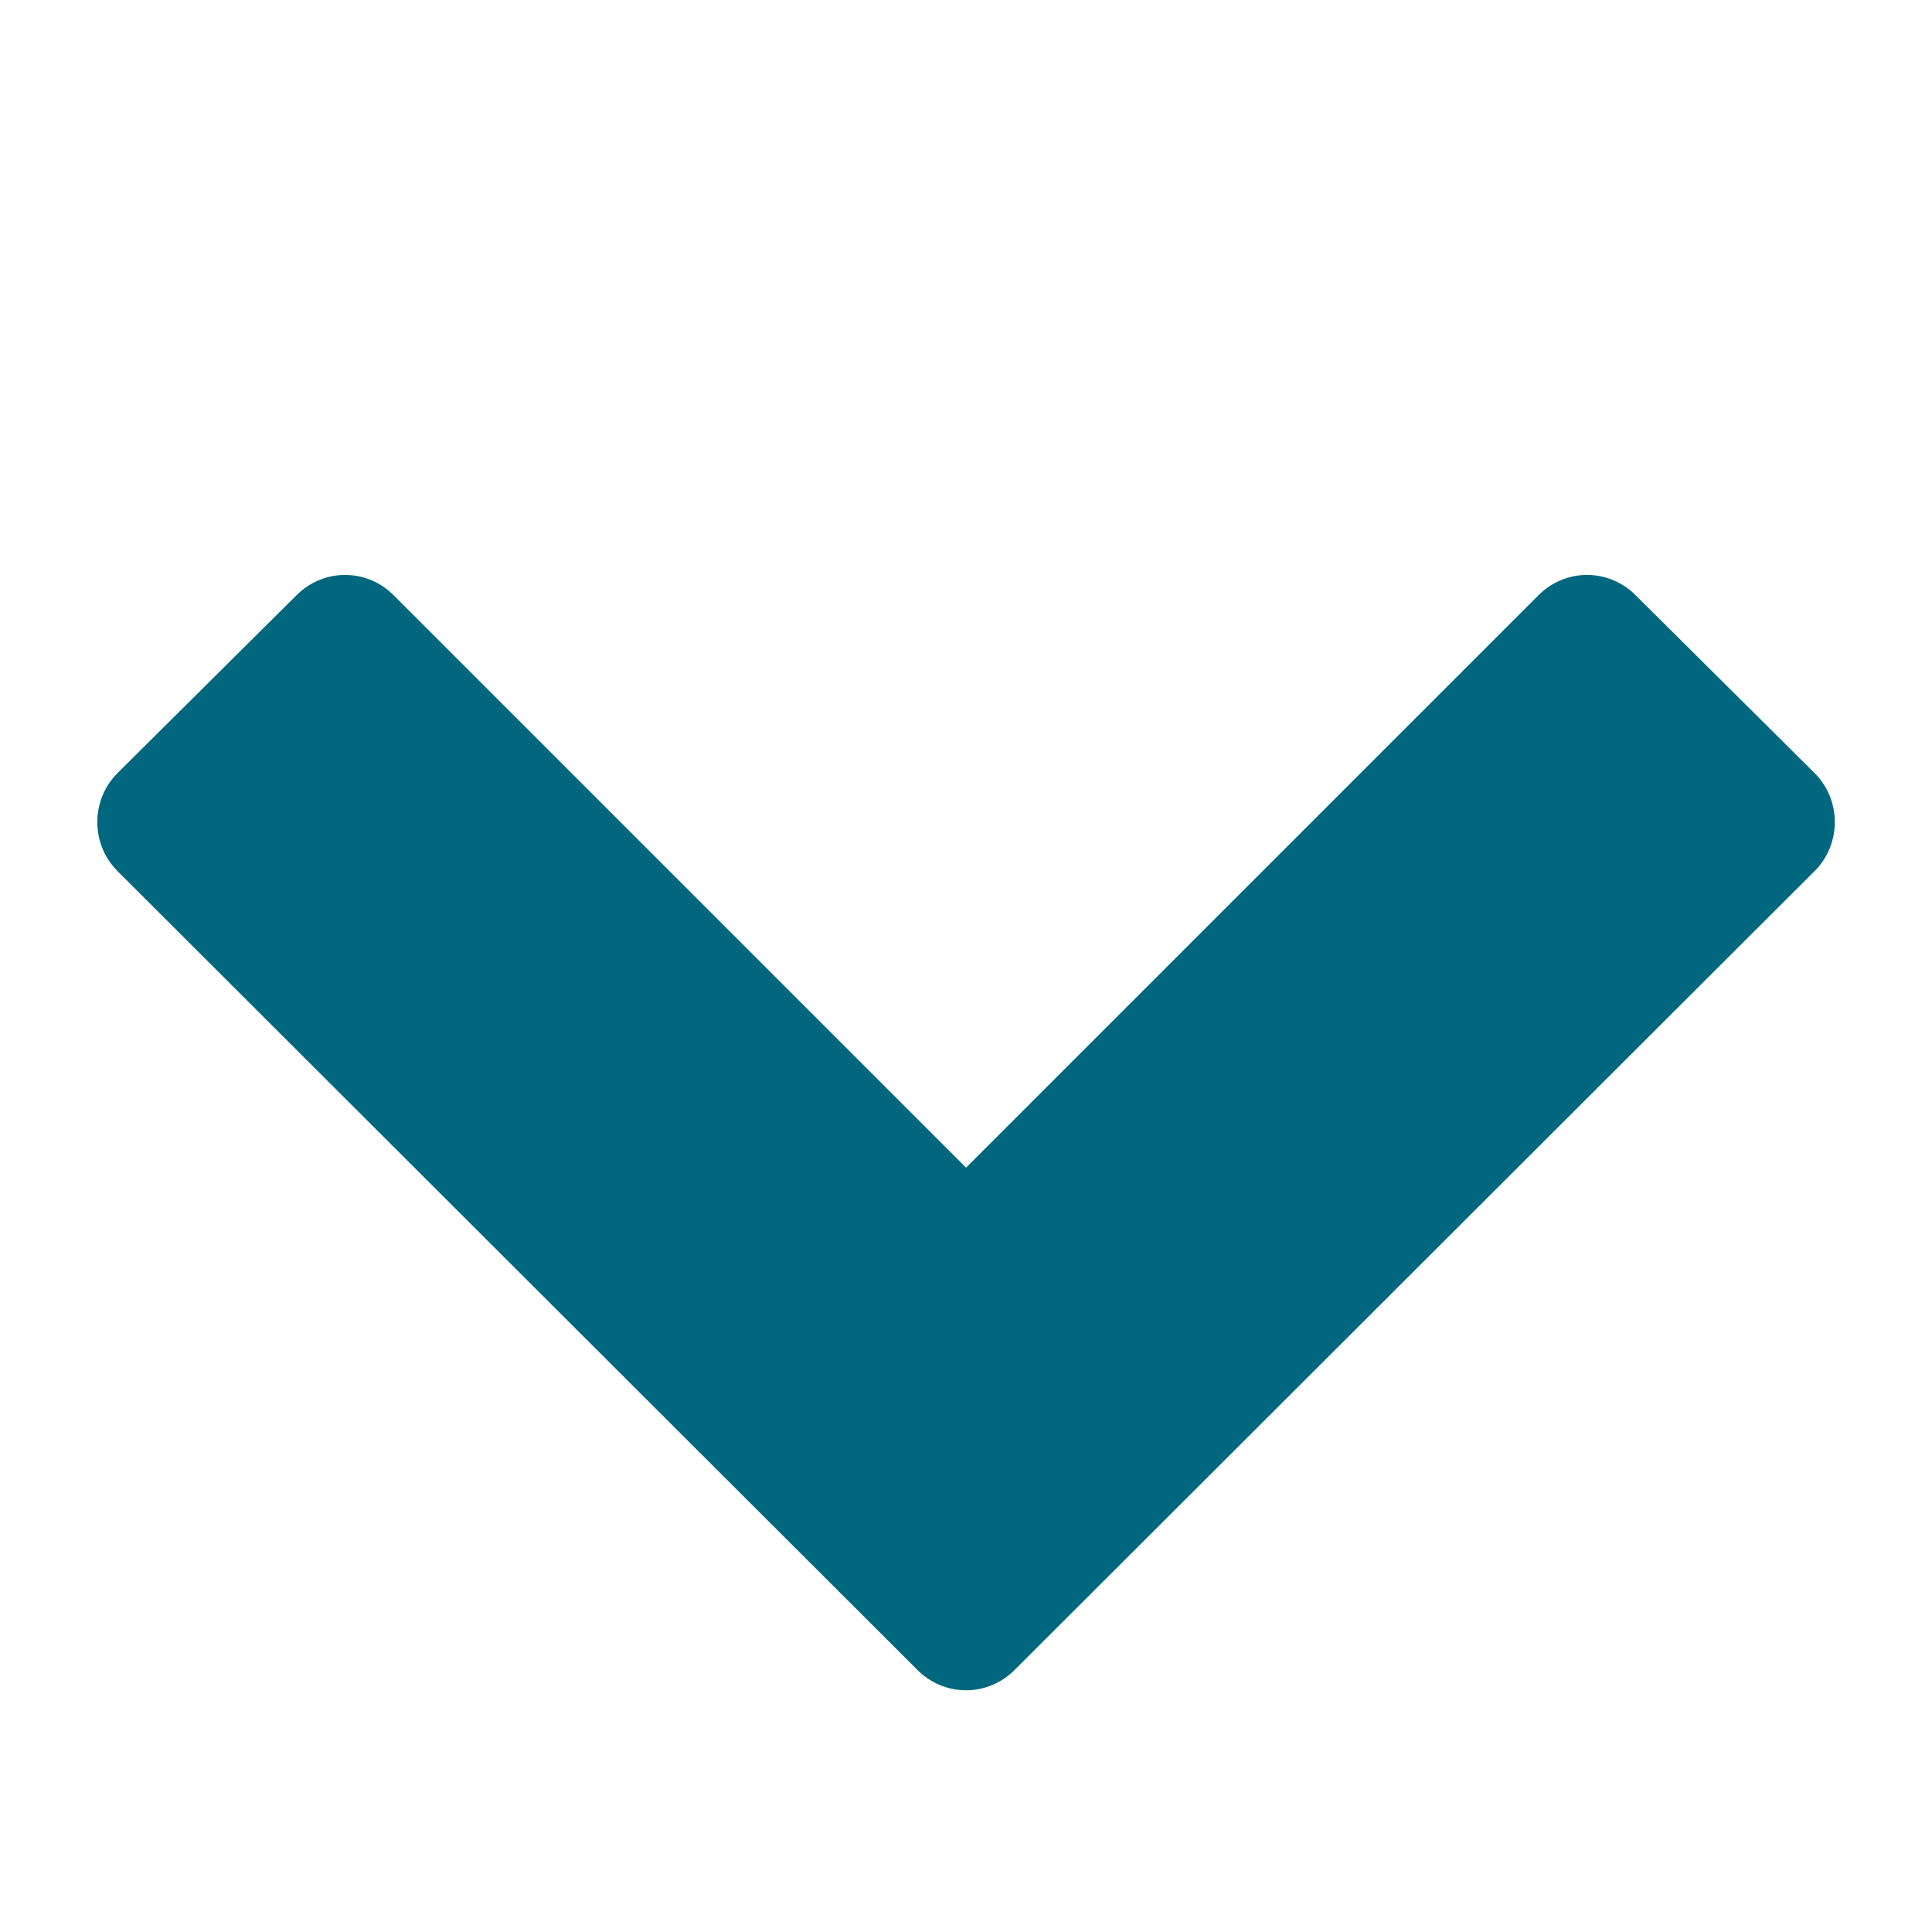 <!-- Generated by IcoMoon.io -->
<svg version="1.1" xmlns="http://www.w3.org/2000/svg" width="32" height="32" viewBox="0 0 32 32">
<title>chevron-down-turquoise</title>
<path fill="#00677F" d="M30.054 14.429l-13.25 13.232c-0.447 0.447-1.161 0.447-1.607 0l-13.25-13.232c-0.447-0.447-0.447-1.178 0-1.625l2.965-2.946c0.447-0.447 1.161-0.447 1.607 0l9.482 9.482 9.482-9.482c0.447-0.447 1.161-0.447 1.607 0l2.965 2.946c0.447 0.447 0.447 1.178 0 1.625z"></path>
</svg>
